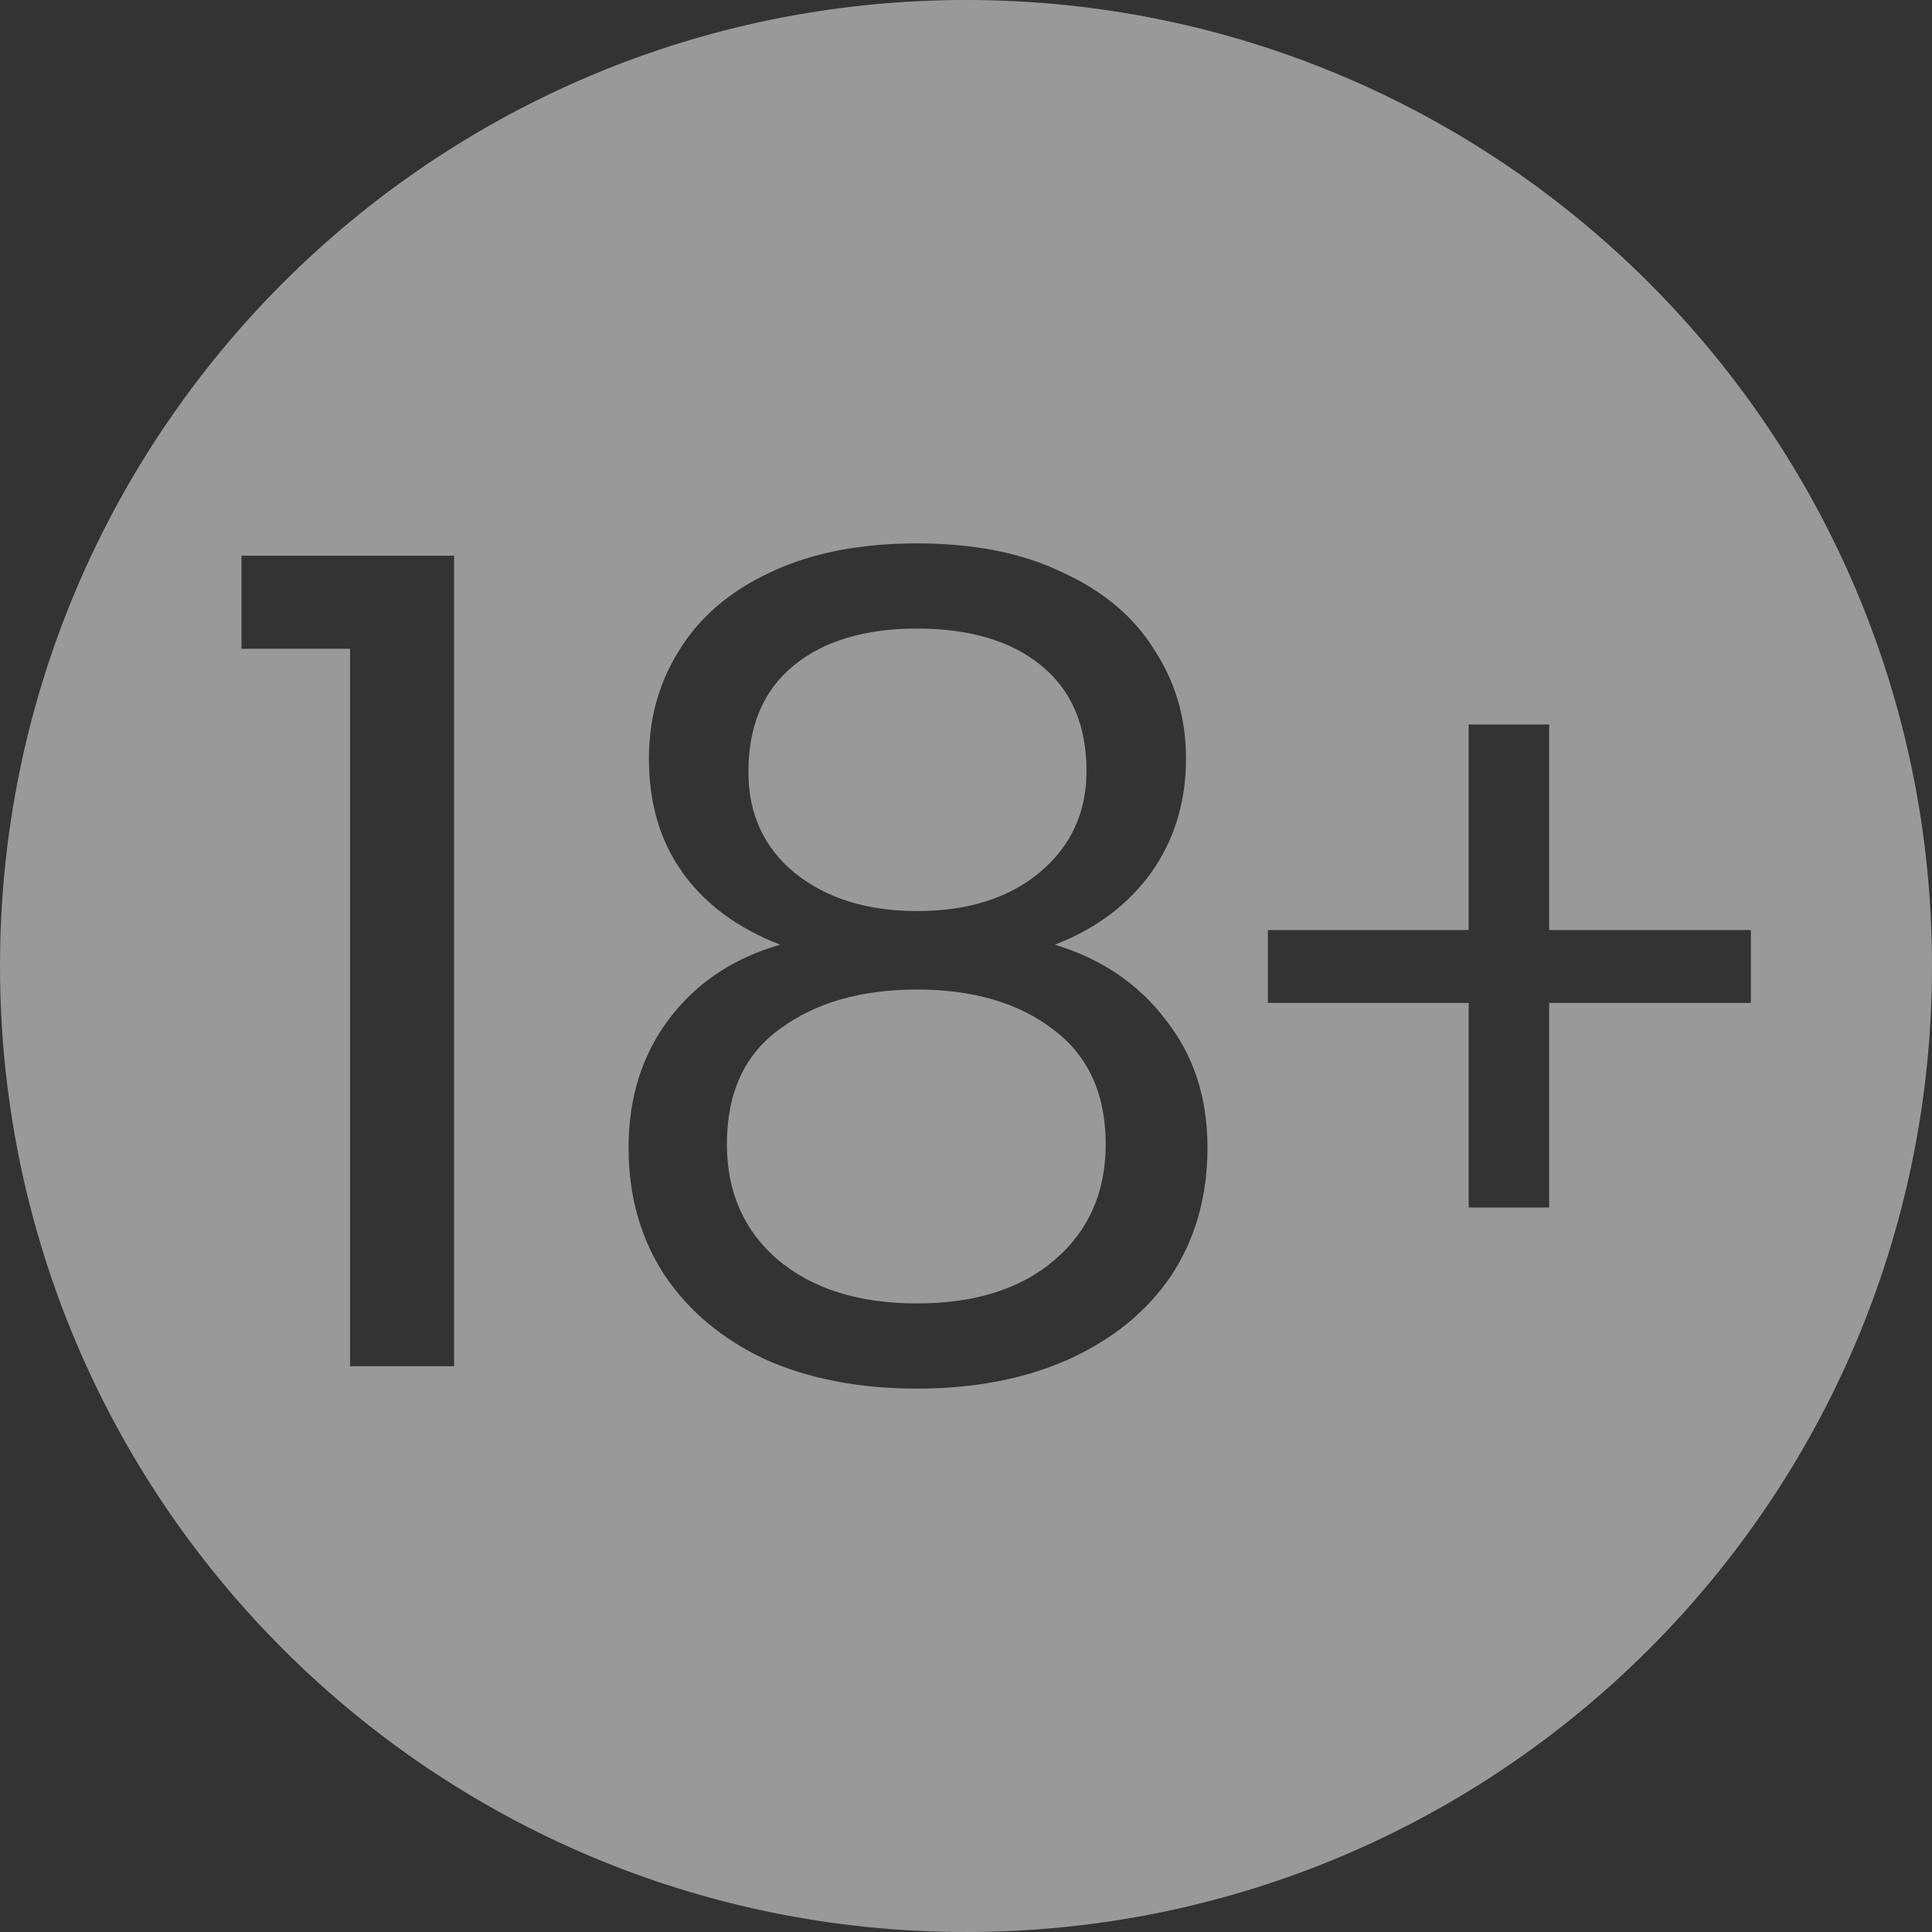 <svg width="32" height="32" viewBox="0 0 32 32" fill="none" xmlns="http://www.w3.org/2000/svg">
<rect x="0" y="0" width="32" height="32" fill="#333333" stroke="none"/>
<path fill-rule="evenodd" clip-rule="evenodd" d="M16 32C24.837 32 32 24.837 32 16C32 7.163 24.837 0 16 0C7.163 0 0 7.163 0 16C0 24.837 7.163 32 16 32ZM11.31 14.459C11.684 14.979 12.221 15.375 12.921 15.647C12.146 15.87 11.535 16.279 11.085 16.873C10.636 17.467 10.411 18.179 10.411 19.008C10.411 19.813 10.611 20.518 11.01 21.125C11.41 21.719 11.966 22.183 12.677 22.517C13.401 22.839 14.238 23 15.187 23C16.136 23 16.972 22.839 17.696 22.517C18.433 22.183 19.001 21.719 19.401 21.125C19.8 20.518 20 19.813 20 19.008C20 18.179 19.769 17.473 19.307 16.891C18.858 16.297 18.246 15.882 17.472 15.647C18.146 15.387 18.677 14.991 19.064 14.459C19.451 13.914 19.644 13.283 19.644 12.565C19.644 11.897 19.469 11.296 19.12 10.764C18.783 10.219 18.277 9.792 17.603 9.483C16.941 9.161 16.136 9 15.187 9C14.238 9 13.426 9.161 12.752 9.483C12.09 9.792 11.591 10.219 11.254 10.764C10.917 11.296 10.748 11.897 10.748 12.565C10.748 13.308 10.935 13.939 11.31 14.459ZM17.247 11.024C17.746 11.432 17.996 12.014 17.996 12.769C17.996 13.462 17.734 14.026 17.209 14.459C16.698 14.88 16.023 15.09 15.187 15.09C14.363 15.09 13.688 14.88 13.164 14.459C12.652 14.038 12.396 13.481 12.396 12.788C12.396 12.02 12.646 11.432 13.145 11.024C13.645 10.615 14.325 10.411 15.187 10.411C16.061 10.411 16.747 10.615 17.247 11.024ZM12.921 17.04C13.508 16.607 14.263 16.39 15.187 16.39C16.123 16.39 16.879 16.613 17.453 17.058C18.027 17.492 18.314 18.123 18.314 18.952C18.314 19.744 18.034 20.382 17.472 20.865C16.91 21.348 16.148 21.589 15.187 21.589C14.225 21.589 13.457 21.348 12.883 20.865C12.321 20.382 12.04 19.744 12.04 18.952C12.04 18.098 12.334 17.461 12.921 17.04ZM4 9.204V10.745H5.798V22.629H7.521V9.204H4ZM29 16.612H25.659V20H24.326V16.612H21V15.404H24.326V12H25.659V15.404H29V16.612Z" fill="white" fill-opacity="0.5"/>
</svg>
